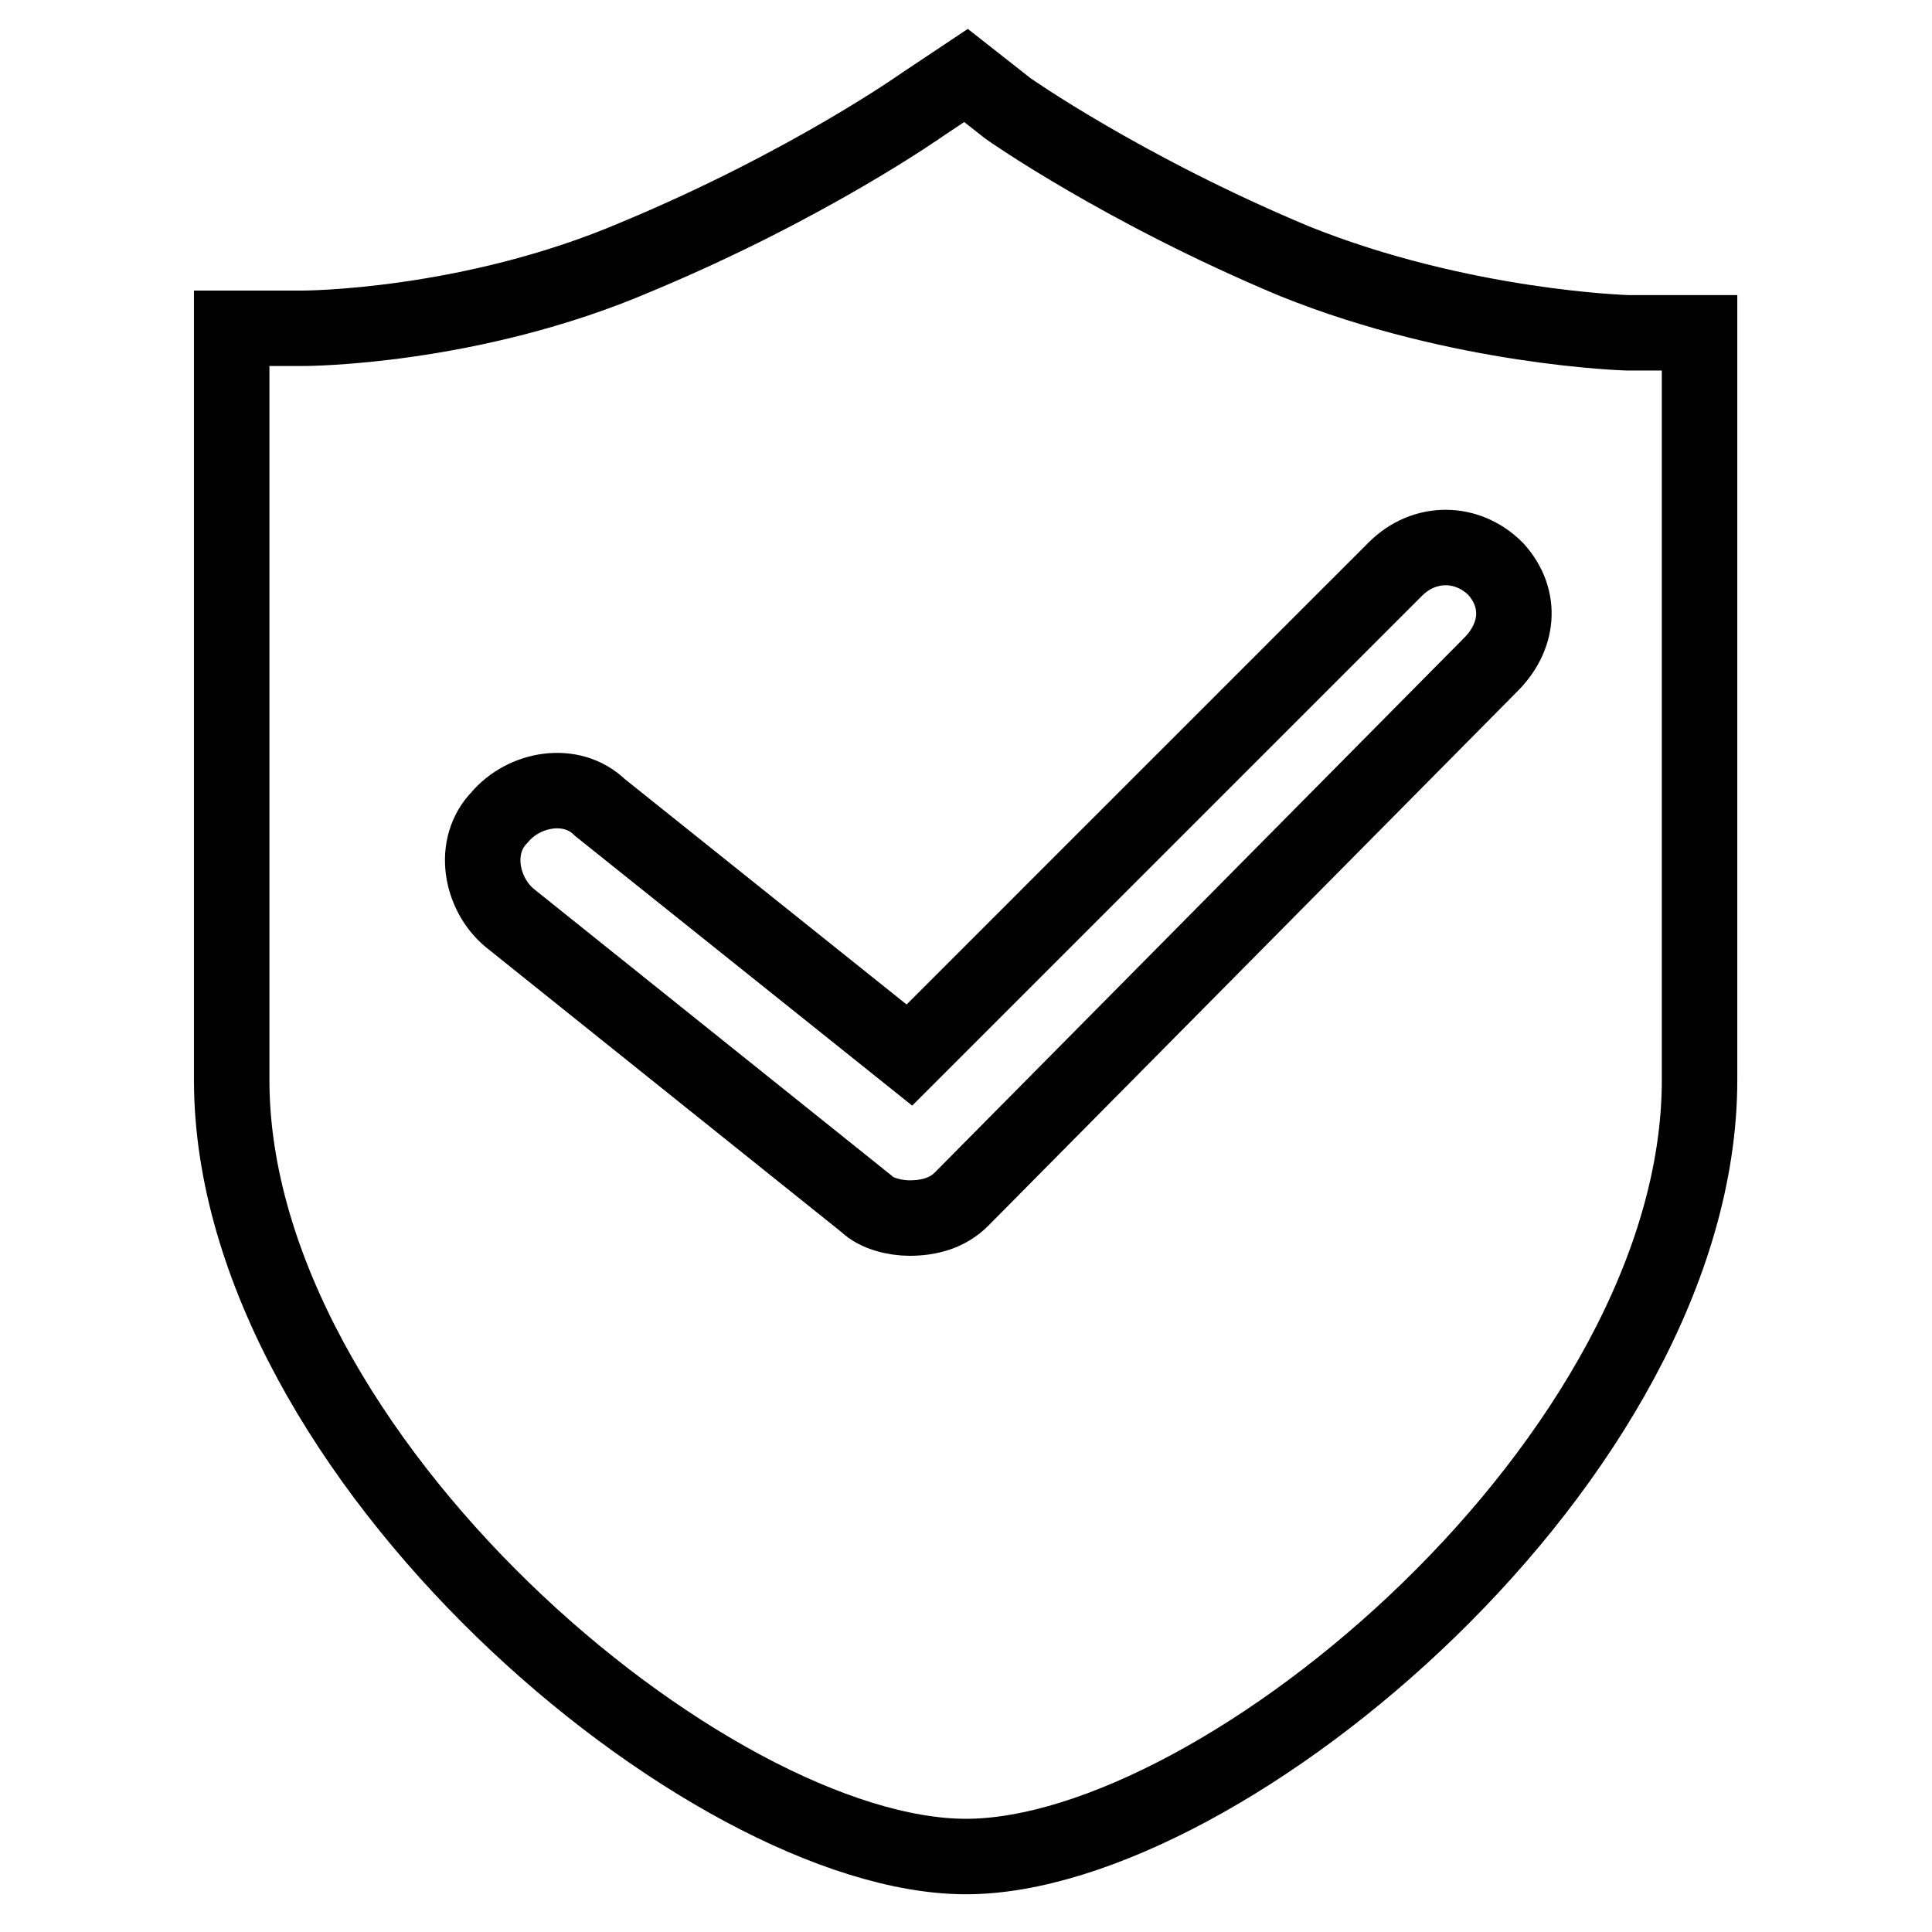<?xml version="1.0" encoding="utf-8"?>
<!-- Svg Vector Icons : http://www.onlinewebfonts.com/icon -->
<!DOCTYPE svg PUBLIC "-//W3C//DTD SVG 1.1//EN" "http://www.w3.org/Graphics/SVG/1.1/DTD/svg11.dtd">
<svg version="1.1" xmlns="http://www.w3.org/2000/svg" xmlns:xlink="http://www.w3.org/1999/xlink" x="0px" y="0px" viewBox="0 0 256 256" enable-background="new 0 0 256 256" xml:space="preserve">
<g> <path stroke-width="10" fill-opacity="0" stroke="#000000"  d="M225.2,44.1h-9.5c0,0-22.1-0.6-44.2-9.5c-22.7-9.5-37.9-20.2-37.9-20.2L128,10l-5.7,3.8 c0,0-15.1,10.7-37.9,20.2c-22.1,9.5-44.2,9.5-44.2,9.5h-9.5v99.7C30.8,193,93.9,246,128,246s97.2-53,97.2-102.9V44.1z M197.4,88.2 l-70,70.7c-1.9,1.9-4.4,2.5-6.9,2.5c-1.9,0-4.4-0.6-5.7-1.9l-47.3-37.9c-3.8-3.2-5-9.5-1.3-13.3c3.2-3.8,9.5-5,13.3-1.3l41,32.8 l64.4-64.4c3.8-3.8,9.5-3.8,13.3,0C201.8,79.4,201.2,84.5,197.4,88.2L197.4,88.2z"/></g>
</svg>